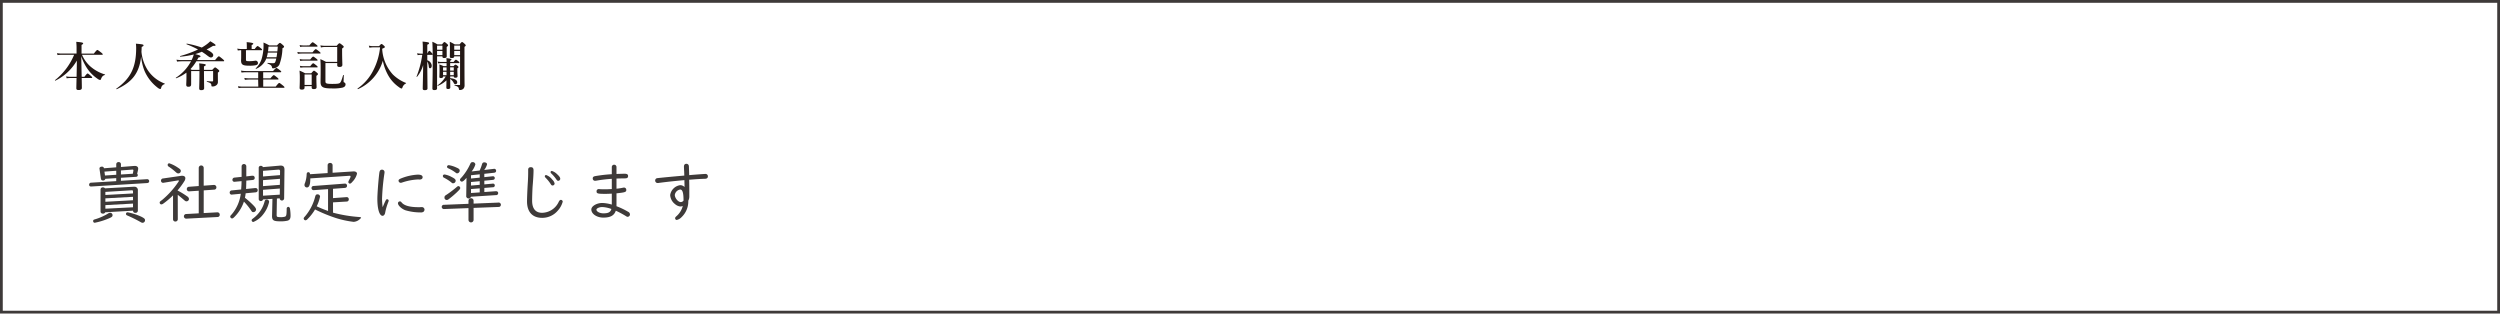<svg xmlns="http://www.w3.org/2000/svg" width="450.5" height="56.5" viewBox="0 0 450.5 56.5"><defs><style>.a{fill:#231815;}.b{fill:#3e3a39;}.c{fill:none;stroke:#3e3a39;stroke-miterlimit:10;stroke-width:0.5px;}</style></defs><g transform="translate(0.25 0.25)"><g transform="translate(9.651 7.18)"><path class="a" d="M1875.466,709.006c.019-.975.047-1.948.047-2.923a9.11,9.11,0,0,1-3.869,3.614c-.047.019-.1-.066-.067-.094a11.314,11.314,0,0,0,3.444-4.57h-2.176a6.8,6.8,0,0,0-.813.057l-.1-.35a5.465,5.465,0,0,0,.9.076h2.629v-.8a10.72,10.72,0,0,0-.057-1.316c.965.077,1.248.142,1.248.285,0,.085-.076.16-.293.274v1.56h2.222c.445-.577.559-.652.624-.652.086,0,.19.076.682.454.217.18.293.255.293.322s-.029.094-.123.094h-3.614a6.046,6.046,0,0,0,1.467,2.063,7.04,7.04,0,0,0,2.657,1.475.049.049,0,0,1,0,.095c-.359.113-.52.275-.7.728-.047.132-.094.18-.17.18a1.066,1.066,0,0,1-.426-.2,6.972,6.972,0,0,1-1.844-1.807,9.011,9.011,0,0,1-1.117-2.271c.019.881.047,2.857.076,3.708h.482c.4-.52.512-.6.577-.6.085,0,.18.076.587.416.17.151.246.236.246.3s-.028.095-.123.095h-1.769c.019.862.028,1.5.028,1.779s-.208.388-.577.388c-.3,0-.416-.085-.416-.322,0-.19.019-.917.038-1.845h-1.079a5.2,5.2,0,0,0-.7.057l-.1-.35a3.733,3.733,0,0,0,.747.076Z" transform="translate(-1871.566 -702.593)"/><path class="a" d="M1882.157,711.223c-.047.019-.1-.076-.066-.1,2.583-1.836,3.576-3.85,3.576-7.312a6.312,6.312,0,0,0-.047-.794c1.239.112,1.371.141,1.371.32,0,.094-.047.132-.33.265-.01.294-.02.578-.04.87a7.428,7.428,0,0,0,1.09,3.246,6.294,6.294,0,0,0,3.083,2.479c.047.018.047.1,0,.112a.862.862,0,0,0-.624.682c-.057.161-.094.2-.18.2a1.251,1.251,0,0,1-.492-.275,7.579,7.579,0,0,1-2.346-3.045,9.275,9.275,0,0,1-.585-2.536C1886.215,708.337,1884.956,709.945,1882.157,711.223Z" transform="translate(-1871.032 -702.577)"/><path class="a" d="M1895.143,705.993a5.663,5.663,0,0,0,.388-1.012,13.888,13.888,0,0,1-2.429.4c-.047,0-.077-.1-.029-.114a19.159,19.159,0,0,0,3.227-1.182,18.672,18.672,0,0,0-2.054-.937c-.046-.018-.019-.132.028-.122a16.993,16.993,0,0,1,2.7.709c.18-.1.359-.217.52-.322a6.3,6.3,0,0,0,1.013-.813c.766.462.954.605.954.708,0,.086-.084.152-.453.124q-.61.369-1.164.653c.777.369,1.193.738,1.193.984a.414.414,0,0,1-.388.454c-.208,0-.275-.027-.937-.539-.255-.18-.491-.341-.728-.493a10.3,10.3,0,0,1-1.191.427c.747.189.947.274.947.407,0,.1-.077.151-.37.209-.085.16-.161.312-.246.462h3.245c.492-.605.605-.68.672-.68.085,0,.189.075.672.472.217.181.292.266.292.331s-.027.095-.123.095h-4.89a7.638,7.638,0,0,1-1.06,1.4c.058.038.133.085.238.142h1.381a10.355,10.355,0,0,0-.047-1.173c1.135.132,1.183.15,1.183.293,0,.085-.076.151-.322.255v.624h1.494c.37-.378.445-.435.521-.435.094,0,.17.057.53.35.161.142.217.208.217.284,0,.1-.057.169-.255.293v.284c0,.719.009,1.032.009,1.447a.7.7,0,0,1-.236.511,1.1,1.1,0,0,1-.747.265c-.142,0-.18-.038-.189-.17-.02-.368-.123-.462-.8-.68-.048-.02-.048-.114,0-.114.4.029.652.047.945.047.132,0,.162-.028.162-.17V707.97h-1.646c0,1.608.029,2.706.029,3.075,0,.265-.17.369-.512.369-.274,0-.378-.076-.378-.34,0-.312.047-1.248.047-3.1h-1.5v2.365c0,.33-.142.462-.482.462-.293,0-.4-.094-.4-.388,0-.265.038-.53.038-1.589,0-.189,0-.378-.008-.567a7.566,7.566,0,0,1-1.837,1.012c-.046.019-.1-.066-.065-.095a7.992,7.992,0,0,0,2.734-2.961h-1.646a7.85,7.85,0,0,0-.87.058l-.105-.35a6.653,6.653,0,0,0,.985.075Z" transform="translate(-1870.514 -702.598)"/><path class="a" d="M1904.4,705.929c0,.217.076.256.689.256a7.079,7.079,0,0,0,.91-.077,1.156,1.156,0,0,1,.188-.018.431.431,0,0,1,.37.473c0,.17-.123.283-.4.35a5.577,5.577,0,0,1-1.154.085c-1.174,0-1.486-.17-1.486-.975,0-.065.02-.2.02-.709v-1.106a4,4,0,0,0-.605.056l-.1-.35a3.344,3.344,0,0,0,.7.077h1.021v-.5c0-.246-.01-.493-.028-.739,1.089.1,1.192.19,1.192.275s-.1.18-.292.245v.72h.547c.341-.454.454-.53.52-.53.086,0,.19.076.567.368.171.143.247.217.247.285s-.028.095-.123.095H1904.4Zm2.194,3.566H1905a6.66,6.66,0,0,0-.794.058l-.1-.35a5.681,5.681,0,0,0,.908.075h1.589v-1.1h-2.2a6.63,6.63,0,0,0-.8.057l-.1-.35a5.749,5.749,0,0,0,.917.076h4.862c.426-.473.54-.55.605-.55.085,0,.2.077.605.379.189.151.265.227.265.293s-.028.095-.123.095h-3.13v1.1h1.3c.426-.5.54-.577.605-.577.085,0,.189.076.6.407.18.143.255.228.255.293s-.028.095-.123.095h-2.63v1.268h2.251c.455-.578.568-.653.635-.653.085,0,.189.075.662.454.208.17.283.255.283.321s-.027.095-.122.095h-7.531a4.019,4.019,0,0,0-.624.057l-.1-.35a3.489,3.489,0,0,0,.708.076h2.952Zm1.468-3.792a2.682,2.682,0,0,1-.181.406,3.411,3.411,0,0,1-1.655,1.457c-.047.019-.094-.058-.067-.095a4,4,0,0,0,1.06-1.675,8.608,8.608,0,0,0,.35-2.478c0-.114,0-.266-.009-.493a8.244,8.244,0,0,1,1.031.512h1.4c.369-.389.444-.445.52-.445.094,0,.17.056.538.377.162.152.218.219.218.293,0,.115-.075.18-.292.294a9.206,9.206,0,0,1-.549,2.942,1.327,1.327,0,0,1-.512.511,1.4,1.4,0,0,1-.634.17c-.114,0-.151-.047-.189-.18-.057-.331-.227-.473-.785-.681-.047-.02-.038-.142.01-.132a8.481,8.481,0,0,0,.9.065c.388,0,.435-.047.587-.595.018-.077.037-.162.065-.255Zm.273-1.07a4.383,4.383,0,0,1-.2.852h1.768c.057-.285.094-.567.124-.852Zm1.721-.217c.028-.265.058-.549.076-.861h-1.674c-.008.18-.047.615-.085.861Z" transform="translate(-1869.979 -702.59)"/><path class="a" d="M1915.865,704.594c.406-.5.52-.577.585-.577.086,0,.19.076.605.4.19.161.265.236.265.3s-.027.095-.123.095h-3.319a4.325,4.325,0,0,0-.643.057l-.1-.35a3.941,3.941,0,0,0,.757.076Zm-1.429,6.092v.265c0,.246-.17.358-.492.358-.265,0-.4-.085-.4-.311,0-.294.039-.606.039-1.807a12.06,12.06,0,0,0-.057-1.305,8.523,8.523,0,0,1,1,.473h1.116c.34-.4.416-.454.492-.454.094,0,.17.057.512.331.151.132.208.2.208.274s-.067.171-.285.312v.332c0,.879.038,1.513.038,1.712,0,.246-.17.35-.5.35-.265,0-.388-.095-.388-.294v-.235Zm.861-7.342c.417-.491.53-.567.6-.567.086,0,.19.077.616.4.189.152.265.228.265.294s-.03.094-.123.094h-2.45a3.306,3.306,0,0,0-.559.058l-.1-.351a2.959,2.959,0,0,0,.662.076Zm.161,2.527c.351-.435.464-.512.53-.512.086,0,.189.077.558.359.162.132.237.208.237.274s-.028.1-.124.1h-2.421a3.47,3.47,0,0,0-.577.056l-.1-.35a3.18,3.18,0,0,0,.681.077Zm0,1.22c.351-.455.464-.53.53-.53.086,0,.189.075.568.377.16.123.235.209.235.275s-.028.095-.123.095h-2.411a3.294,3.294,0,0,0-.568.057l-.1-.35a3.161,3.161,0,0,0,.671.076Zm.265,1.485h-1.286v1.892h1.286Zm4.6-4.947h-2.233a2.863,2.863,0,0,0-.7.085l-.1-.378a4.46,4.46,0,0,0,.794.076h2.138c.349-.4.424-.455.5-.455.095,0,.18.047.549.35.169.132.227.208.227.285s-.038.123-.293.312v.482c0,1.258.047,2.166.047,2.45s-.189.388-.52.388c-.274,0-.407-.1-.407-.312v-.388H1918.2v3.31c0,.37.207.445,1.24.445.917,0,1.229-.048,1.381-.19s.274-.388.566-1.39c.01-.047.124-.028.124.019-.01.351-.038.824-.038,1.059,0,.18.009.189.17.265a.351.351,0,0,1,.179.312c0,.294-.15.482-.566.6a7.855,7.855,0,0,1-1.855.141c-1.627,0-2.082-.207-2.082-1.182,0-.406.02-.936.02-2.184,0-1-.009-1.259-.057-1.911a8.537,8.537,0,0,1,1.022.493h2.014Z" transform="translate(-1869.457 -702.589)"/><path class="a" d="M1927.34,703.462c.285-.33.359-.388.435-.388.095,0,.171.058.436.294.113.1.17.17.17.246,0,.095-.038.123-.482.312a7.422,7.422,0,0,0,1.93,4.644,6.972,6.972,0,0,0,2.345,1.513.057.057,0,0,1,0,.105,1.191,1.191,0,0,0-.625.728c-.055.142-.1.18-.169.18a1.188,1.188,0,0,1-.454-.246,6.484,6.484,0,0,1-1.836-1.949,8.71,8.71,0,0,1-1.069-2.81,8.141,8.141,0,0,1-4.484,5.117c-.047.02-.1-.094-.065-.122a8.685,8.685,0,0,0,2.847-3.311,11.585,11.585,0,0,0,1.2-4.1h-1.305a5.518,5.518,0,0,0-.616.067l-.1-.378a2.744,2.744,0,0,0,.691.094Z" transform="translate(-1868.932 -702.574)"/><path class="a" d="M1935.518,706.028a1.108,1.108,0,0,1,.8.965c0,.275-.124.473-.313.473-.123,0-.2-.094-.226-.339a2.037,2.037,0,0,0-.265-.88c0,1.713.037,4.229.037,4.863,0,.207-.18.3-.5.3-.236,0-.358-.076-.358-.274,0-.492.065-2.507.075-4.247a5.77,5.77,0,0,1-1.1,2.118c-.028.038-.105-.009-.086-.057a16.623,16.623,0,0,0,1.022-3.9h-.227a3.7,3.7,0,0,0-.6.057l-.1-.35a3.4,3.4,0,0,0,.7.076h.331v-.965a10.8,10.8,0,0,0-.047-1.212c1,.105,1.174.143,1.174.3,0,.105-.085.17-.321.265v1.609c.2-.426.312-.5.377-.5.085,0,.162.076.417.359a.552.552,0,0,1,.16.265c0,.066-.027.094-.123.094h-.831Zm1.759,5.061c0,.217-.17.312-.512.312-.207,0-.33-.086-.33-.274,0-.653.057-1.92.057-4.929,0-1.485-.009-2.374-.067-3.508a5.684,5.684,0,0,1,.928.481h.812c.285-.368.36-.425.435-.425.1,0,.171.058.475.323.131.122.188.189.188.265s-.047.132-.255.293v.284c0,.738.01,1.248.01,1.409,0,.209-.151.3-.454.3-.227,0-.322-.067-.322-.256v-.047h-.964Zm.964-7.7h-.964v.738h.964Zm-.964,1.712h.964v-.757h-.964Zm2.364,4.143c.8.1,1.268.331,1.268.757a.314.314,0,0,1-.312.332.337.337,0,0,1-.312-.208,1.707,1.707,0,0,0-.644-.729c.01.758.019,1.287.019,1.532,0,.19-.161.275-.388.275-.208,0-.322-.066-.322-.227,0-.208.01-.643.019-1.333a4.92,4.92,0,0,1-1.532.982c-.048.02-.113-.056-.075-.085a4.86,4.86,0,0,0,1.475-1.6h-.482v.018c0,.189-.123.274-.388.274-.18,0-.274-.057-.274-.217s.029-.511.029-1.22c0-.379,0-.624-.029-1.012a6.539,6.539,0,0,1,.747.3h.548v-.54h-.955a3.279,3.279,0,0,0-.548.057l-.1-.35a2.531,2.531,0,0,0,.614.076h.994a5.728,5.728,0,0,0-.038-.69c.824.114.918.142.918.255,0,.077-.058.123-.236.217v.218h.624c.226-.32.34-.4.406-.4.086,0,.189.077.455.284.1.085.18.17.18.237s-.028.094-.123.094h-1.542v.54h.614c.19-.208.266-.266.34-.266.1,0,.181.058.388.219.1.075.152.142.152.218s-.038.113-.2.227v.236c0,.616.039,1.051.039,1.192,0,.18-.151.265-.406.265-.17,0-.274-.066-.274-.208v-.027h-.644Zm-1.286-1.939v.586h.634v-.586Zm0,.8v.615h.625v-.615Zm2.014-2.791c0,.227-.142.312-.462.312-.227,0-.332-.076-.332-.246,0-.265.019-.548.019-1.627,0-.35-.008-.71-.028-1.069.416.208.482.246.9.481h.87c.292-.368.369-.425.444-.425.095,0,.17.058.473.332.132.123.19.2.19.273s-.029.115-.228.265v1.136c0,5.279.019,5.524.019,5.779a.928.928,0,0,1-.161.567.808.808,0,0,1-.7.285c-.123,0-.151-.028-.17-.217-.028-.285-.228-.435-.758-.587-.047-.008-.047-.112,0-.112.379.027.54.027.87.027.087,0,.105-.018.105-.132v-5.041Zm-.737,2.573h.653v-.586h-.653Zm0,.218c0,.208.008.407.008.615h.644v-.615Zm1.787-4.72h-1.051v.738h1.051Zm-1.051,1.712h1.051v-.757h-1.051Z" transform="translate(-1868.418 -702.595)"/></g><g transform="translate(15.813 28.959)"><g transform="translate(0 0)"><path class="b" d="M1880.343,727.2a.375.375,0,0,1-.422.3c-.23,0-.351-.121-.387-.412l-.23-1.643-.012-.074c-.024-.2.156-.361.411-.361a.346.346,0,0,1,.4.289l2.212-.169v-.555a.391.391,0,0,1,.423-.387.385.385,0,0,1,.424.387v.495l2.405-.193h.1c.375,0,.6.182.6.483a.566.566,0,0,1-.012.133l-.013.108-.158.7a.291.291,0,0,1,.109.243c0,.192-.122.29-.35.3l-2.684.169v.544l4.678-.29h.023a.352.352,0,0,1,.389.338c0,.23-.134.35-.389.362l-10.032.617c-.243.024-.4-.108-.4-.3a.355.355,0,0,1,.362-.387l4.521-.278v-.543Zm1.306,6.552c0,.253-.133.362-.749.616a12.605,12.605,0,0,1-2.453.75.28.28,0,0,1-.291-.314c0-.193.048-.23.435-.338a9.989,9.989,0,0,0,2.3-1.04.617.617,0,0,1,.326-.109A.434.434,0,0,1,1881.649,733.749Zm-1.318-.52a.412.412,0,0,1-.411.242c-.266,0-.435-.145-.435-.375v-3.977a.393.393,0,0,1,.435-.375.5.5,0,0,1,.375.17l5.15-.291h.1a.607.607,0,0,1,.664.689v3.639a.394.394,0,0,1-.435.375.383.383,0,0,1-.435-.387Zm1.983-7.483-2.128.156.1.7,2.03-.133Zm3.022,3.772c0-.182-.06-.266-.192-.253h-.062l-4.726.289v.556l4.98-.277Zm-4.98,1.2v.617l4.98-.277v-.617Zm0,1.222v.641l4.98-.254v-.665Zm4.944-5.657.11-.581v-.023c-.013-.085-.048-.133-.122-.146h-.036l-2.091.157v.726Zm1.681,7.821c.411.218.52.338.52.556a.453.453,0,0,1-.412.46c-.156,0-.192-.013-.506-.194a23.223,23.223,0,0,0-2.262-1.112c-.168-.072-.253-.158-.253-.29a.283.283,0,0,1,.3-.29A10.469,10.469,0,0,1,1886.98,734.1Z" transform="translate(-1877.43 -724.187)"/><path class="b" d="M1892.792,734.463a.416.416,0,0,1-.435.423.4.4,0,0,1-.423-.423v-4.291a13.945,13.945,0,0,1-1.74,1.474.711.711,0,0,1-.388.158.326.326,0,0,1-.277-.315c0-.156,0-.156.46-.507a15.386,15.386,0,0,0,2.8-3.083c.183-.265.193-.277.193-.35,0-.048-.036-.073-.108-.073a.463.463,0,0,0-.109.013l-2.514.41a.32.32,0,0,1-.1.013.373.373,0,0,1-.385-.387.388.388,0,0,1,.373-.4l3.241-.471a1.007,1.007,0,0,1,.206-.013c.351,0,.568.169.568.448a1.028,1.028,0,0,1-.206.568,12.912,12.912,0,0,1-1.208,1.632,14.178,14.178,0,0,1,1.74,1.063.614.614,0,0,1,.327.472.446.446,0,0,1-.424.423c-.169,0-.229-.024-.484-.254-.494-.423-.627-.532-1.112-.918Zm.037-9.273c.411.266.507.388.507.593a.45.45,0,0,1-.436.436c-.156,0-.265-.049-.494-.254a10.115,10.115,0,0,0-1.246-.967.352.352,0,0,1-.192-.315.278.278,0,0,1,.289-.289A6.19,6.19,0,0,1,1892.828,725.19Zm4.63,8.173,2.418-.132a.417.417,0,0,1,.472.41.4.4,0,0,1-.435.435l-5.549.291a.419.419,0,1,1-.036-.834l2.236-.121v-4.074l-1.669.108a.406.406,0,0,1-.482-.422.4.4,0,0,1,.41-.4l1.741-.133V725.2a.448.448,0,0,1,.894,0v3.228l1.789-.133a.437.437,0,0,1,.5.46.4.4,0,0,1-.423.387l-1.862.132Z" transform="translate(-1876.816 -724.177)"/><path class="b" d="M1904.532,727.505c-.024,1.016-.024,1.077-.048,1.512l1.632-.169h.074a.368.368,0,0,1,.386.41c0,.207-.134.339-.386.364l-1.777.169a7.421,7.421,0,0,1-.133.81,14.551,14.551,0,0,1,1.68,1.524c.253.3.327.448.327.616a.5.5,0,0,1-.484.448c-.2,0-.243-.037-.435-.339a10.943,10.943,0,0,0-1.269-1.558,7.076,7.076,0,0,1-1.693,2.743c-.242.243-.326.291-.459.291a.36.36,0,0,1-.314-.327c0-.121.025-.157.277-.423a7.1,7.1,0,0,0,1.621-3.7l-1.548.146-.062.012a.352.352,0,0,1-.385-.35.38.38,0,0,1,.385-.412l1.681-.169c.061-.858.061-.944.072-1.5l-1.2.109-.06.012a.352.352,0,0,1-.388-.35.4.4,0,0,1,.388-.411l1.268-.133v-1.922a.425.425,0,0,1,.847,0v1.838l1.052-.122h.073a.369.369,0,0,1,.387.412c0,.217-.145.338-.4.362Zm4.11,3.833a5.464,5.464,0,0,1-1.1,2.284,4.207,4.207,0,0,1-1.754,1.342.323.323,0,0,1-.3-.29c0-.132.048-.193.289-.375a5.508,5.508,0,0,0,2.045-3.022c.059-.242.181-.351.387-.351A.407.407,0,0,1,1908.642,731.338Zm1.4-.6-.049,2.937v.061c.013.278.1.337.484.35l.338.013a3.5,3.5,0,0,0,.6-.073c.327-.072.376-.266.389-1.44a.32.32,0,0,1,.3-.35c.121,0,.242.121.29.29a8.508,8.508,0,0,1,.109,1.306c0,.532-.157.786-.545.894a5.171,5.171,0,0,1-1.208.121c-1.257,0-1.535-.145-1.583-.822v-.132l.072-3.1-1.7.109a.379.379,0,0,1-.387.289.36.36,0,0,1-.387-.35v-5.658a.352.352,0,0,1,.387-.338.372.372,0,0,1,.374.23l3.022-.266a1.088,1.088,0,0,1,.159-.013c.494,0,.711.23.7.774l-.061,5.125a.4.4,0,0,1-.8,0Zm.567-4.933v-.036c-.024-.182-.1-.242-.278-.242l-2.792.218v1.015l3.059-.242Zm-3.07,1.62V728.5l3.035-.23.024-1.087Zm0,1.741v1.063l3.022-.193.013-1.1Z" transform="translate(-1876.207 -724.17)"/><path class="b" d="M1919.513,733.294a25.43,25.43,0,0,0,4.618.774c.314.023.435.06.435.132,0,.037-.048.1-.132.169a1.839,1.839,0,0,1-1.2.581,17.361,17.361,0,0,1-3.276-.714,27.864,27.864,0,0,1-3.687-1.524,8.451,8.451,0,0,1-1.367,1.753.538.538,0,0,1-.363.206.349.349,0,0,1-.314-.315c0-.12,0-.132.3-.471a8.782,8.782,0,0,0,1.777-3.518c.085-.277.182-.375.4-.375a.431.431,0,0,1,.472.4,7.225,7.225,0,0,1-.605,1.753,18.191,18.191,0,0,0,1.765.738l.278.108V729.05l-2.527.182a.373.373,0,0,1-.448-.4.357.357,0,0,1,.375-.35l5.573-.423a.374.374,0,0,1,.448.375c0,.242-.145.375-.4.4l-2.127.158v1.68l2.478-.182a.368.368,0,0,1,.364.4.374.374,0,0,1-.364.4l-2.478.145Zm3.639-7.435h.1c.361,0,.579.158.579.423a3.161,3.161,0,0,1-.834,1.45c-.2.243-.326.327-.447.327a.3.3,0,0,1-.279-.266.72.72,0,0,1,.108-.327c.243-.471.291-.568.291-.7a.137.137,0,0,0-.169-.121h-.048l-7.036.471v.049c0,1.063-.193,1.583-.605,1.583a.436.436,0,0,1-.446-.435.913.913,0,0,1,.1-.387,5.247,5.247,0,0,0,.292-1.524c0-.253.108-.4.3-.4s.289.108.314.362l3.167-.206v-1.426a.408.408,0,0,1,.446-.4.415.415,0,0,1,.448.4V726.1Z" transform="translate(-1875.563 -724.179)"/><path class="b" d="M1928.622,730.817a.278.278,0,0,1,.279.254.7.7,0,0,1-.061.23,10.521,10.521,0,0,0-.568,1.909c-.048.351-.253.592-.471.592-.568,0-.943-1.208-.943-3.07,0-.882.206-3.554.362-4.7.061-.387.193-.544.484-.544a.436.436,0,0,1,.448.46,3.376,3.376,0,0,1-.049.4,39.964,39.964,0,0,0-.4,4.364,13.123,13.123,0,0,0,.109,1.536C1928.4,730.877,1928.441,730.817,1928.622,730.817Zm6.226,1.414a.47.47,0,0,1,.507.448.527.527,0,0,1-.206.411.905.905,0,0,1-.543.1,9.536,9.536,0,0,1-2.732-.4c-.678-.266-1.3-.859-1.3-1.246a.33.33,0,0,1,.338-.338c.145,0,.2.037.314.182.448.568,1.462.858,3.058.858a3.737,3.737,0,0,0,.435-.013Zm-.678-4.981a10.473,10.473,0,0,0-2.9.568.7.7,0,0,1-.194.036.4.4,0,0,1-.4-.387c0-.145.109-.253.35-.362a9.294,9.294,0,0,1,3.107-.725c.6,0,.883.157.883.471,0,.254-.205.412-.533.412Z" transform="translate(-1874.922 -724.121)"/><path class="b" d="M1943.639,734.618a.46.46,0,0,1-.919,0v-2.139l-4.375.168a.393.393,0,0,1-.447-.4.368.368,0,0,1,.386-.362l4.436-.181v-.568a.46.46,0,0,1,.919,0v.532l4.425-.182a.4.4,0,1,1,.047.786l-4.472.169Zm-3.941-7.737c.544.266.714.435.714.677a.473.473,0,0,1-.459.447c-.134,0-.169-.01-.351-.181a8.03,8.03,0,0,0-1.268-.81.34.34,0,0,1-.23-.327c0-.156.121-.266.314-.266A3.905,3.905,0,0,1,1939.7,726.882Zm1.535,1.97c0,.169-.1.29-.641.809a17.222,17.222,0,0,1-1.486,1.246.471.471,0,0,1-.3.109.411.411,0,0,1-.412-.448c0-.217.073-.327.388-.509a19.431,19.431,0,0,0,1.886-1.438.422.422,0,0,1,.242-.108A.362.362,0,0,1,1941.233,728.852Zm-.7-3.687c.46.193.605.327.605.568a.5.5,0,0,1-.448.483c-.121,0-.145-.013-.363-.182a6.578,6.578,0,0,0-1.221-.712c-.17-.074-.254-.17-.254-.291a.31.31,0,0,1,.326-.289A5.009,5.009,0,0,1,1940.532,725.165Zm4.2.544a7.928,7.928,0,0,0,.41-1.087c.074-.267.2-.388.424-.388.278,0,.5.145.5.35a2.774,2.774,0,0,1-.52,1.029l1.741-.206a.336.336,0,0,1,.411.338c0,.218-.121.338-.375.364l-1.753.192v.6l1.488-.156a.325.325,0,0,1,.4.3c0,.2-.12.327-.35.35l-1.535.146v.665l1.488-.133a.324.324,0,0,1,.4.3.329.329,0,0,1-.35.35l-1.535.121v.738l2.068-.146c.253-.01.423.122.423.327a.349.349,0,0,1-.376.375l-4.521.29a.441.441,0,0,1-.857-.048l-.013-.048.013-.048.048-3.252c-.46.52-.665.678-.859.678a.359.359,0,0,1-.314-.315c0-.145.037-.192.351-.519a9.907,9.907,0,0,0,1.474-2.308c.121-.279.23-.376.448-.376a.472.472,0,0,1,.5.412,3.584,3.584,0,0,1-.678,1.269Zm-1.56,1.439,1.572-.158v-.6l-1.572.169Zm0,1.269,1.572-.133v-.652l-1.572.146Zm0,.629v.712l1.572-.108v-.726Z" transform="translate(-1874.362 -724.187)"/><path class="b" d="M1953.7,725.629c0,.556-.047,1.51-.168,2.913-.038.58-.086,1.849-.086,2.551,0,1.439.617,2.188,1.8,2.188a3.378,3.378,0,0,0,3.011-2.018c.121-.218.229-.315.375-.315a.343.343,0,0,1,.327.327,3.928,3.928,0,0,1-.883,1.608,3.658,3.658,0,0,1-2.841,1.306c-1.729,0-2.709-1.064-2.709-2.962,0-.616.048-1.777.133-3.239.06-.858.084-1.753.073-2.455,0-.314.156-.471.484-.471S1953.7,725.23,1953.7,725.629Zm3.361,1.656a1.354,1.354,0,0,1,.435.712.366.366,0,0,1-.375.362c-.132,0-.206-.06-.327-.253a6.657,6.657,0,0,0-.894-1.113c-.121-.121-.169-.2-.169-.29a.231.231,0,0,1,.23-.23A2.346,2.346,0,0,1,1957.06,727.285Zm.894-.955c.375.338.557.6.557.809a.367.367,0,0,1-.364.375c-.133,0-.181-.037-.326-.229a6.5,6.5,0,0,0-.883-1.052c-.122-.121-.169-.194-.169-.278a.219.219,0,0,1,.229-.217A2.279,2.279,0,0,1,1957.954,726.33Z" transform="translate(-1873.619 -724.143)"/><path class="b" d="M1967.242,725.057a.422.422,0,0,1,.845,0V726.3c.448-.013,1.209-.037,1.451-.037.448,0,.64.121.64.411s-.156.422-.543.422c-.762.013-1,.013-1.548.038v1.825a9.731,9.731,0,0,0,1.125-.169,1.01,1.01,0,0,1,.229-.037.409.409,0,0,1,.411.447c0,.364-.243.435-1.765.594v2.321a13.258,13.258,0,0,1,2.091,1,.542.542,0,0,1,.339.472.43.43,0,0,1-.424.435c-.108,0-.133-.012-.338-.144a17.546,17.546,0,0,0-1.789-.956c-.3.87-.967,1.245-2.259,1.245-1.162,0-2.153-.665-2.153-1.463,0-.6.955-1.173,1.97-1.173a6.751,6.751,0,0,1,1.718.29v-1.97c-.521.024-.739.037-1.185.037-1.366,0-1.56-.061-1.56-.448a.382.382,0,0,1,.387-.412,1.338,1.338,0,0,1,.206.013c.193.013.435.024.773.024.52,0,.907-.012,1.38-.047v-1.838a25.02,25.02,0,0,0-2.831.338.937.937,0,0,1-.168.012.4.4,0,0,1-.435-.411c0-.266.132-.375.483-.435a25.8,25.8,0,0,1,2.95-.338Zm-1.729,7.206c-.52,0-1.039.242-1.039.471,0,.351.6.665,1.257.665.883,0,1.269-.206,1.438-.785A5.406,5.406,0,0,0,1965.513,732.263Z" transform="translate(-1873.059 -724.164)"/><path class="b" d="M1979.748,726.493c-.012-.484-.024-.8-.037-.859-.012-.29-.023-.532-.023-.653,0-.314.156-.5.435-.5a.426.426,0,0,1,.447.375c.011.048.011.048.048,1.148l.012.387v.133c1.088-.1,2.744-.217,2.914-.217a.418.418,0,0,1,.458.435c0,.266-.168.422-.482.435-1.016.036-1.426.06-2.659.157l-.23.013c.024,1.088.024,1.414.024,2.055v.943a1.612,1.612,0,0,1-.182.786,3.928,3.928,0,0,1-1.2,2.949,1.735,1.735,0,0,1-.883.52.3.3,0,0,1-.289-.3c0-.145.047-.218.314-.448a3.623,3.623,0,0,0,1.062-1.777,1.168,1.168,0,0,1-.435.1,1.745,1.745,0,0,1-.978-.448,2.2,2.2,0,0,1-.858-1.62,2.129,2.129,0,0,1,1.814-1.777,1.073,1.073,0,0,1,.773.338c0-.519-.012-.556-.023-1.148v-.1c-1.464.132-3.072.3-4.583.5a.884.884,0,0,1-.2.023.444.444,0,0,1-.484-.458.428.428,0,0,1,.423-.423c.689-.085,3.373-.339,4.824-.459Zm-.738,2.623a1.154,1.154,0,0,0-.968.968c0,.567.594,1.292,1.065,1.292a.612.612,0,0,0,.507-.278C1979.615,729.7,1979.434,729.116,1979.011,729.116Z" transform="translate(-1872.504 -724.172)"/></g></g><rect class="c" width="450" height="56" transform="translate(0 0)"/></g></svg>